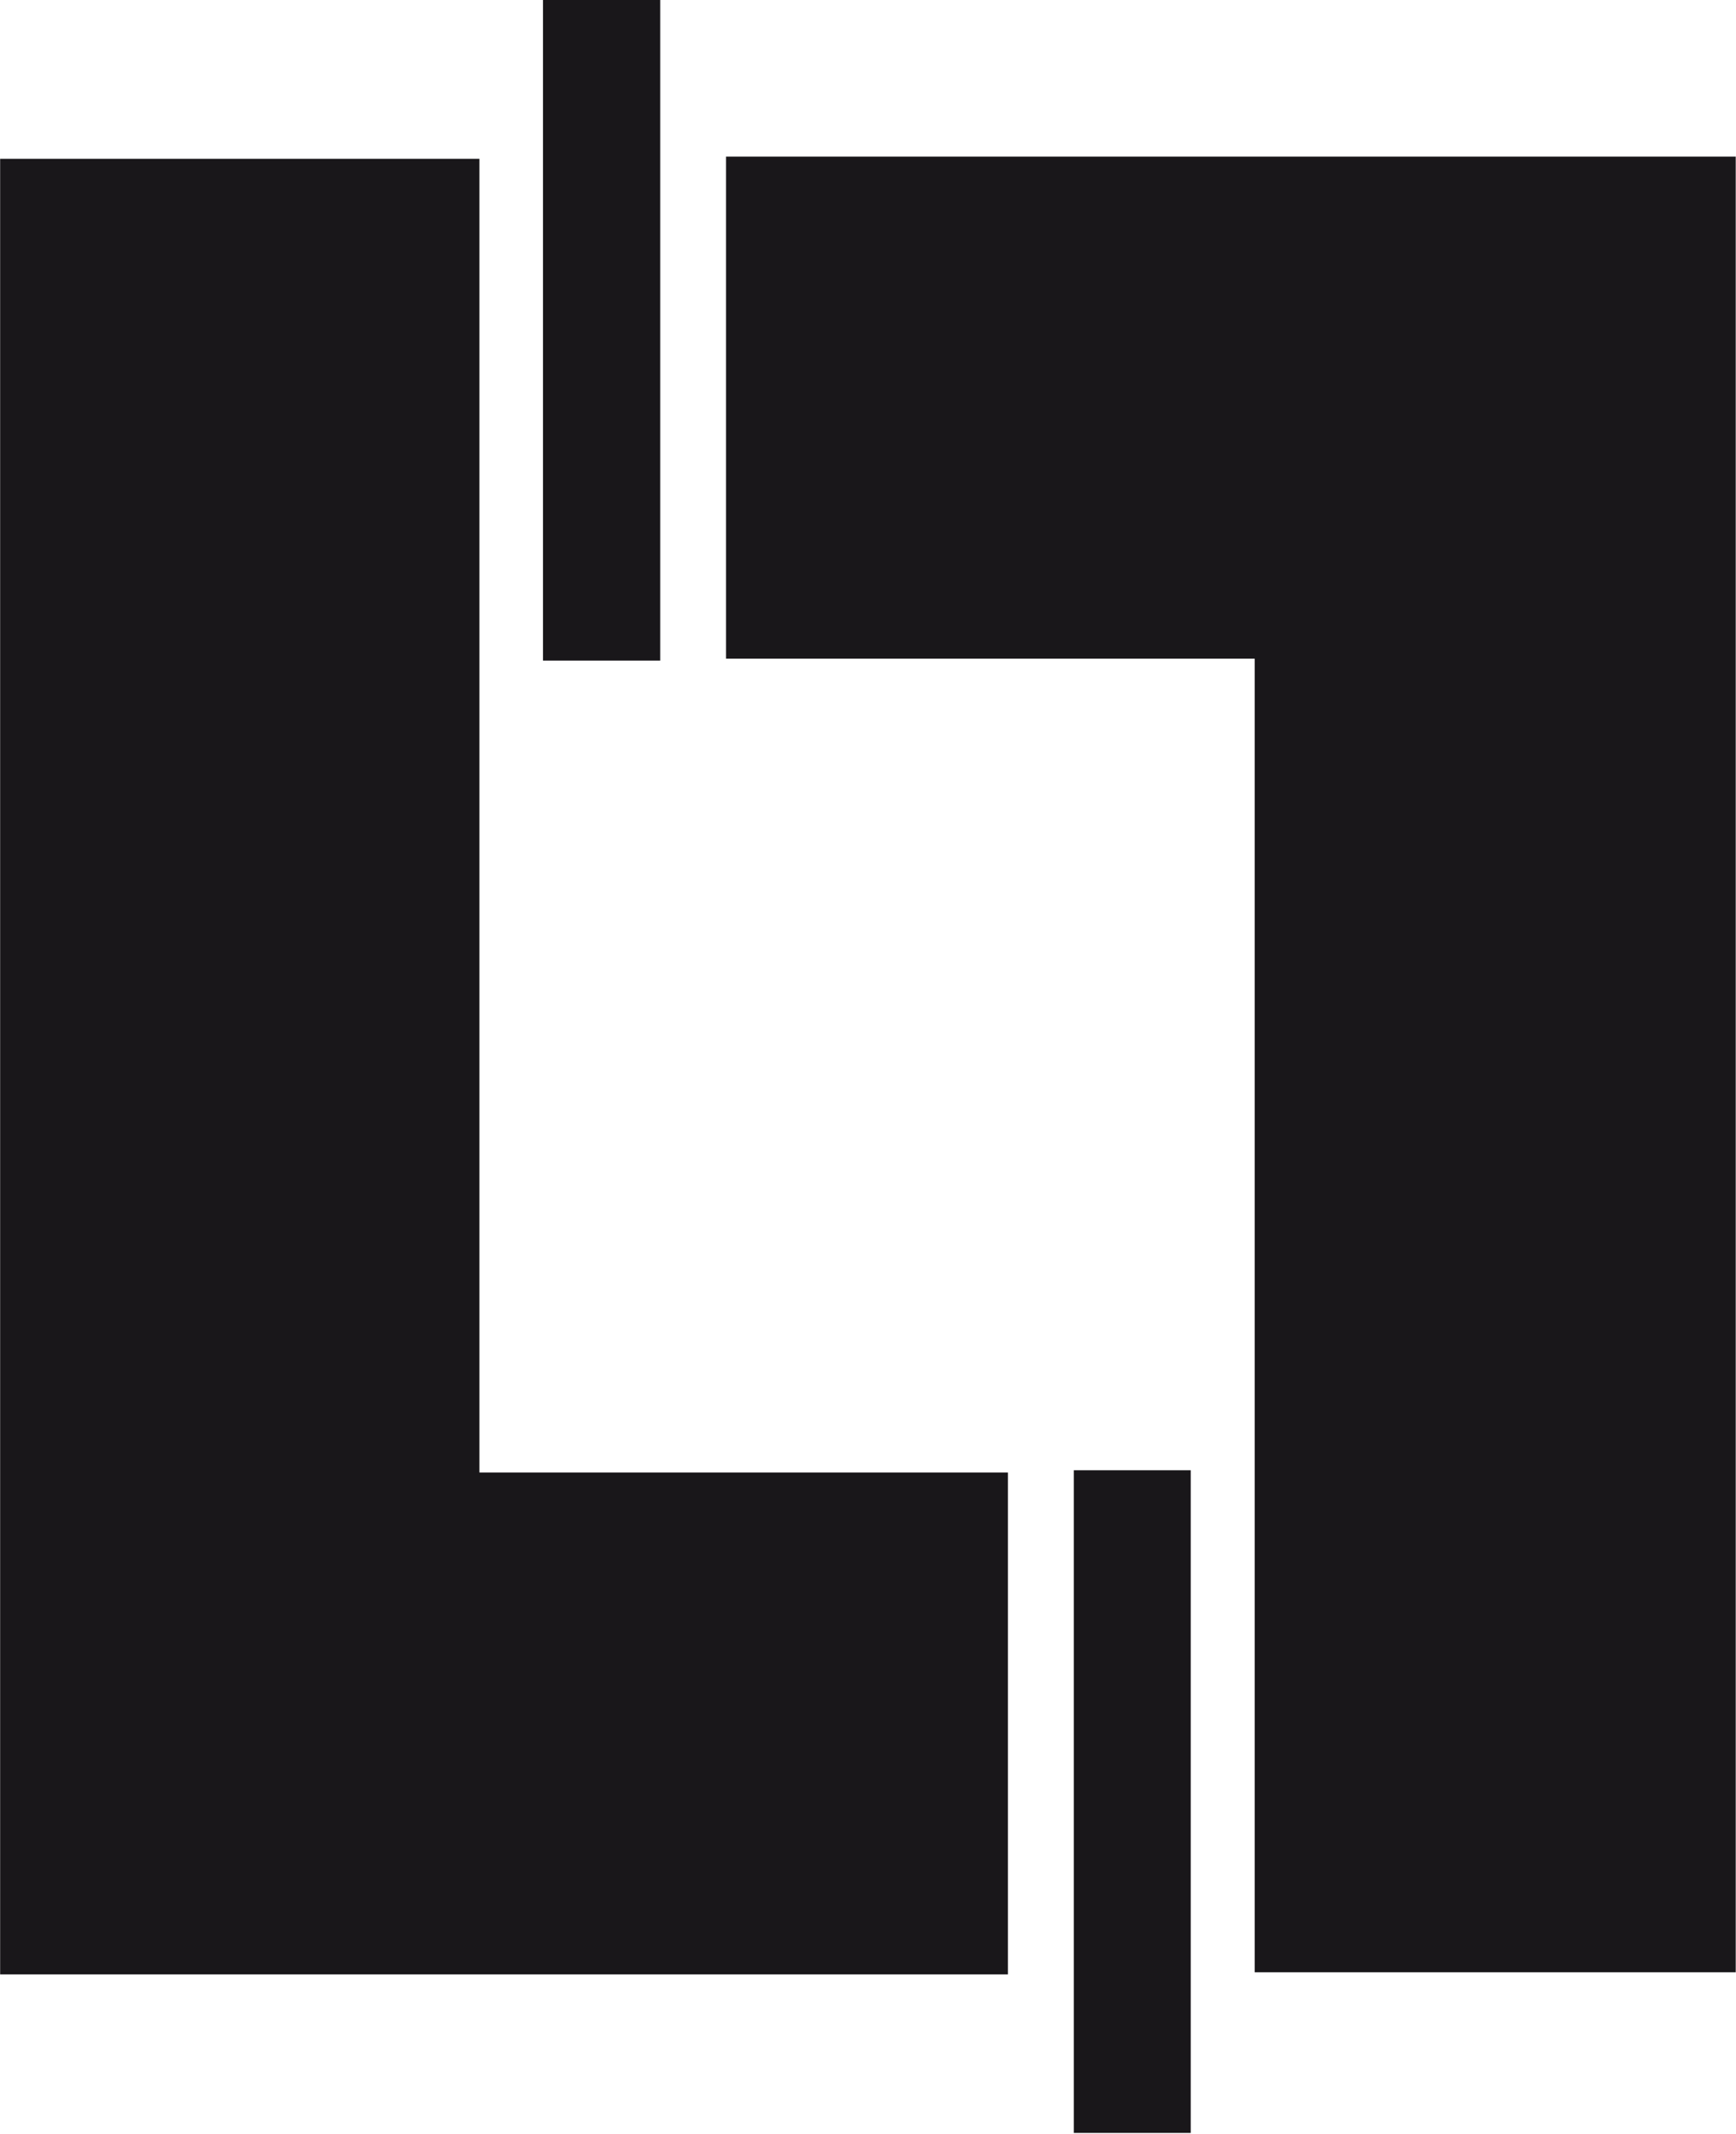 <svg xmlns="http://www.w3.org/2000/svg" version="1.2" viewBox="0 0 1284 1578"><path fill="#19171a" d="M401.6 0h86.7v488.4h-86.7zm882.2 115.8v1342.4H928V487H537V115.8zm-929.2 1.6v971.3h390.9v371.1H.1V117.4zM794.2 1087h86.5v490h-86.5z"/></svg>
